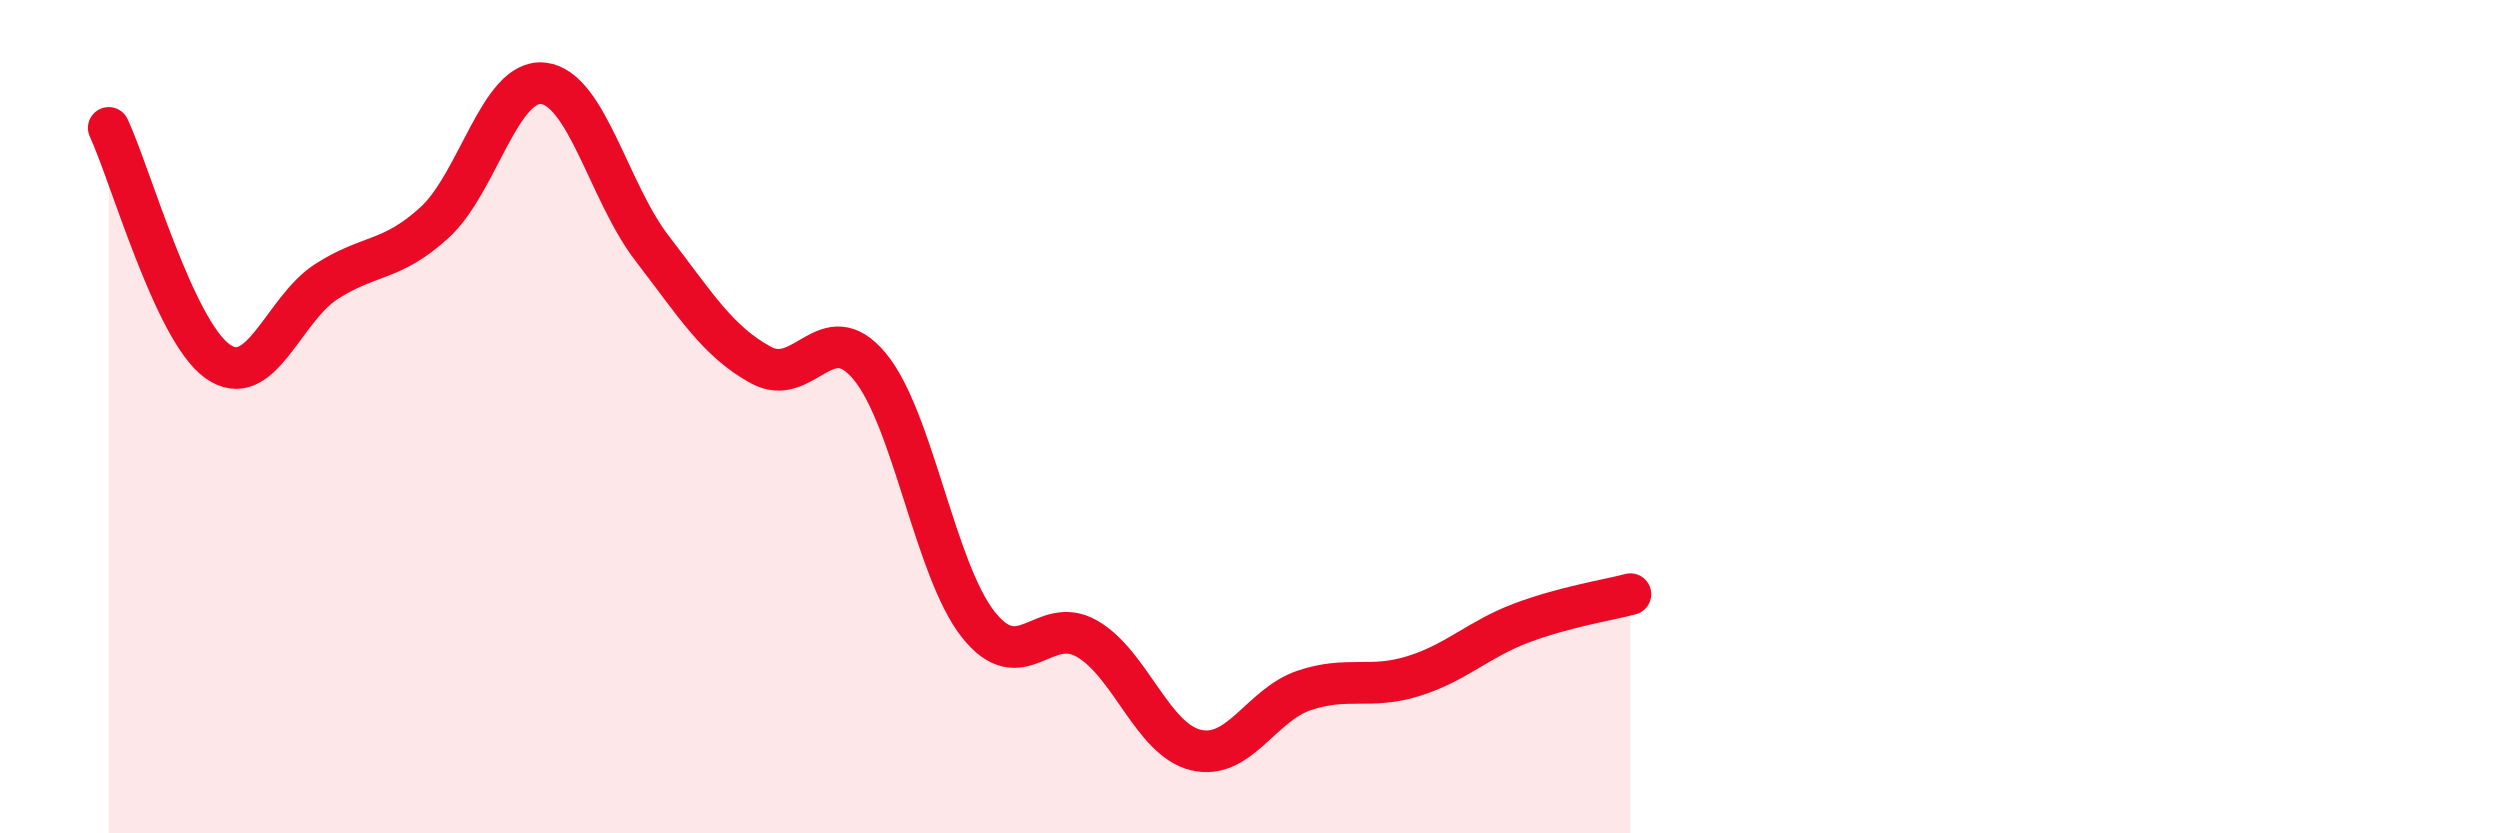 
    <svg width="60" height="20" viewBox="0 0 60 20" xmlns="http://www.w3.org/2000/svg">
      <path
        d="M 2.61,3.07 C 3.13,4.19 4.18,7.93 5.22,8.67 C 6.26,9.41 6.79,7.43 7.83,6.76 C 8.87,6.09 9.39,6.29 10.43,5.34 C 11.47,4.39 12,1.88 13.04,2 C 14.08,2.12 14.61,4.61 15.65,5.96 C 16.69,7.31 17.22,8.19 18.26,8.76 C 19.3,9.33 19.83,7.54 20.87,8.79 C 21.91,10.04 22.44,13.68 23.48,14.99 C 24.52,16.3 25.05,14.73 26.09,15.33 C 27.13,15.93 27.66,17.75 28.7,18 C 29.74,18.25 30.26,16.92 31.3,16.57 C 32.34,16.22 32.87,16.55 33.91,16.23 C 34.95,15.91 35.48,15.34 36.52,14.95 C 37.56,14.56 38.61,14.4 39.13,14.26L39.13 20L2.61 20Z"
        fill="#EB0A25"
        opacity="0.1"
        stroke-linecap="round"
        stroke-linejoin="round"
      />
      <path
        d="M 2.61,3.07 C 3.13,4.19 4.18,7.93 5.22,8.67 C 6.26,9.41 6.79,7.43 7.83,6.76 C 8.87,6.09 9.39,6.29 10.43,5.34 C 11.47,4.39 12,1.88 13.04,2 C 14.08,2.12 14.61,4.61 15.65,5.96 C 16.69,7.31 17.22,8.19 18.26,8.76 C 19.3,9.33 19.83,7.54 20.87,8.79 C 21.91,10.04 22.44,13.68 23.48,14.99 C 24.52,16.3 25.05,14.73 26.09,15.33 C 27.13,15.93 27.66,17.75 28.7,18 C 29.74,18.25 30.26,16.92 31.3,16.57 C 32.34,16.22 32.87,16.55 33.91,16.23 C 34.95,15.91 35.48,15.34 36.52,14.95 C 37.56,14.56 38.61,14.4 39.13,14.26"
        stroke="#EB0A25"
        stroke-width="1"
        fill="none"
        stroke-linecap="round"
        stroke-linejoin="round"
      />
    </svg>
  